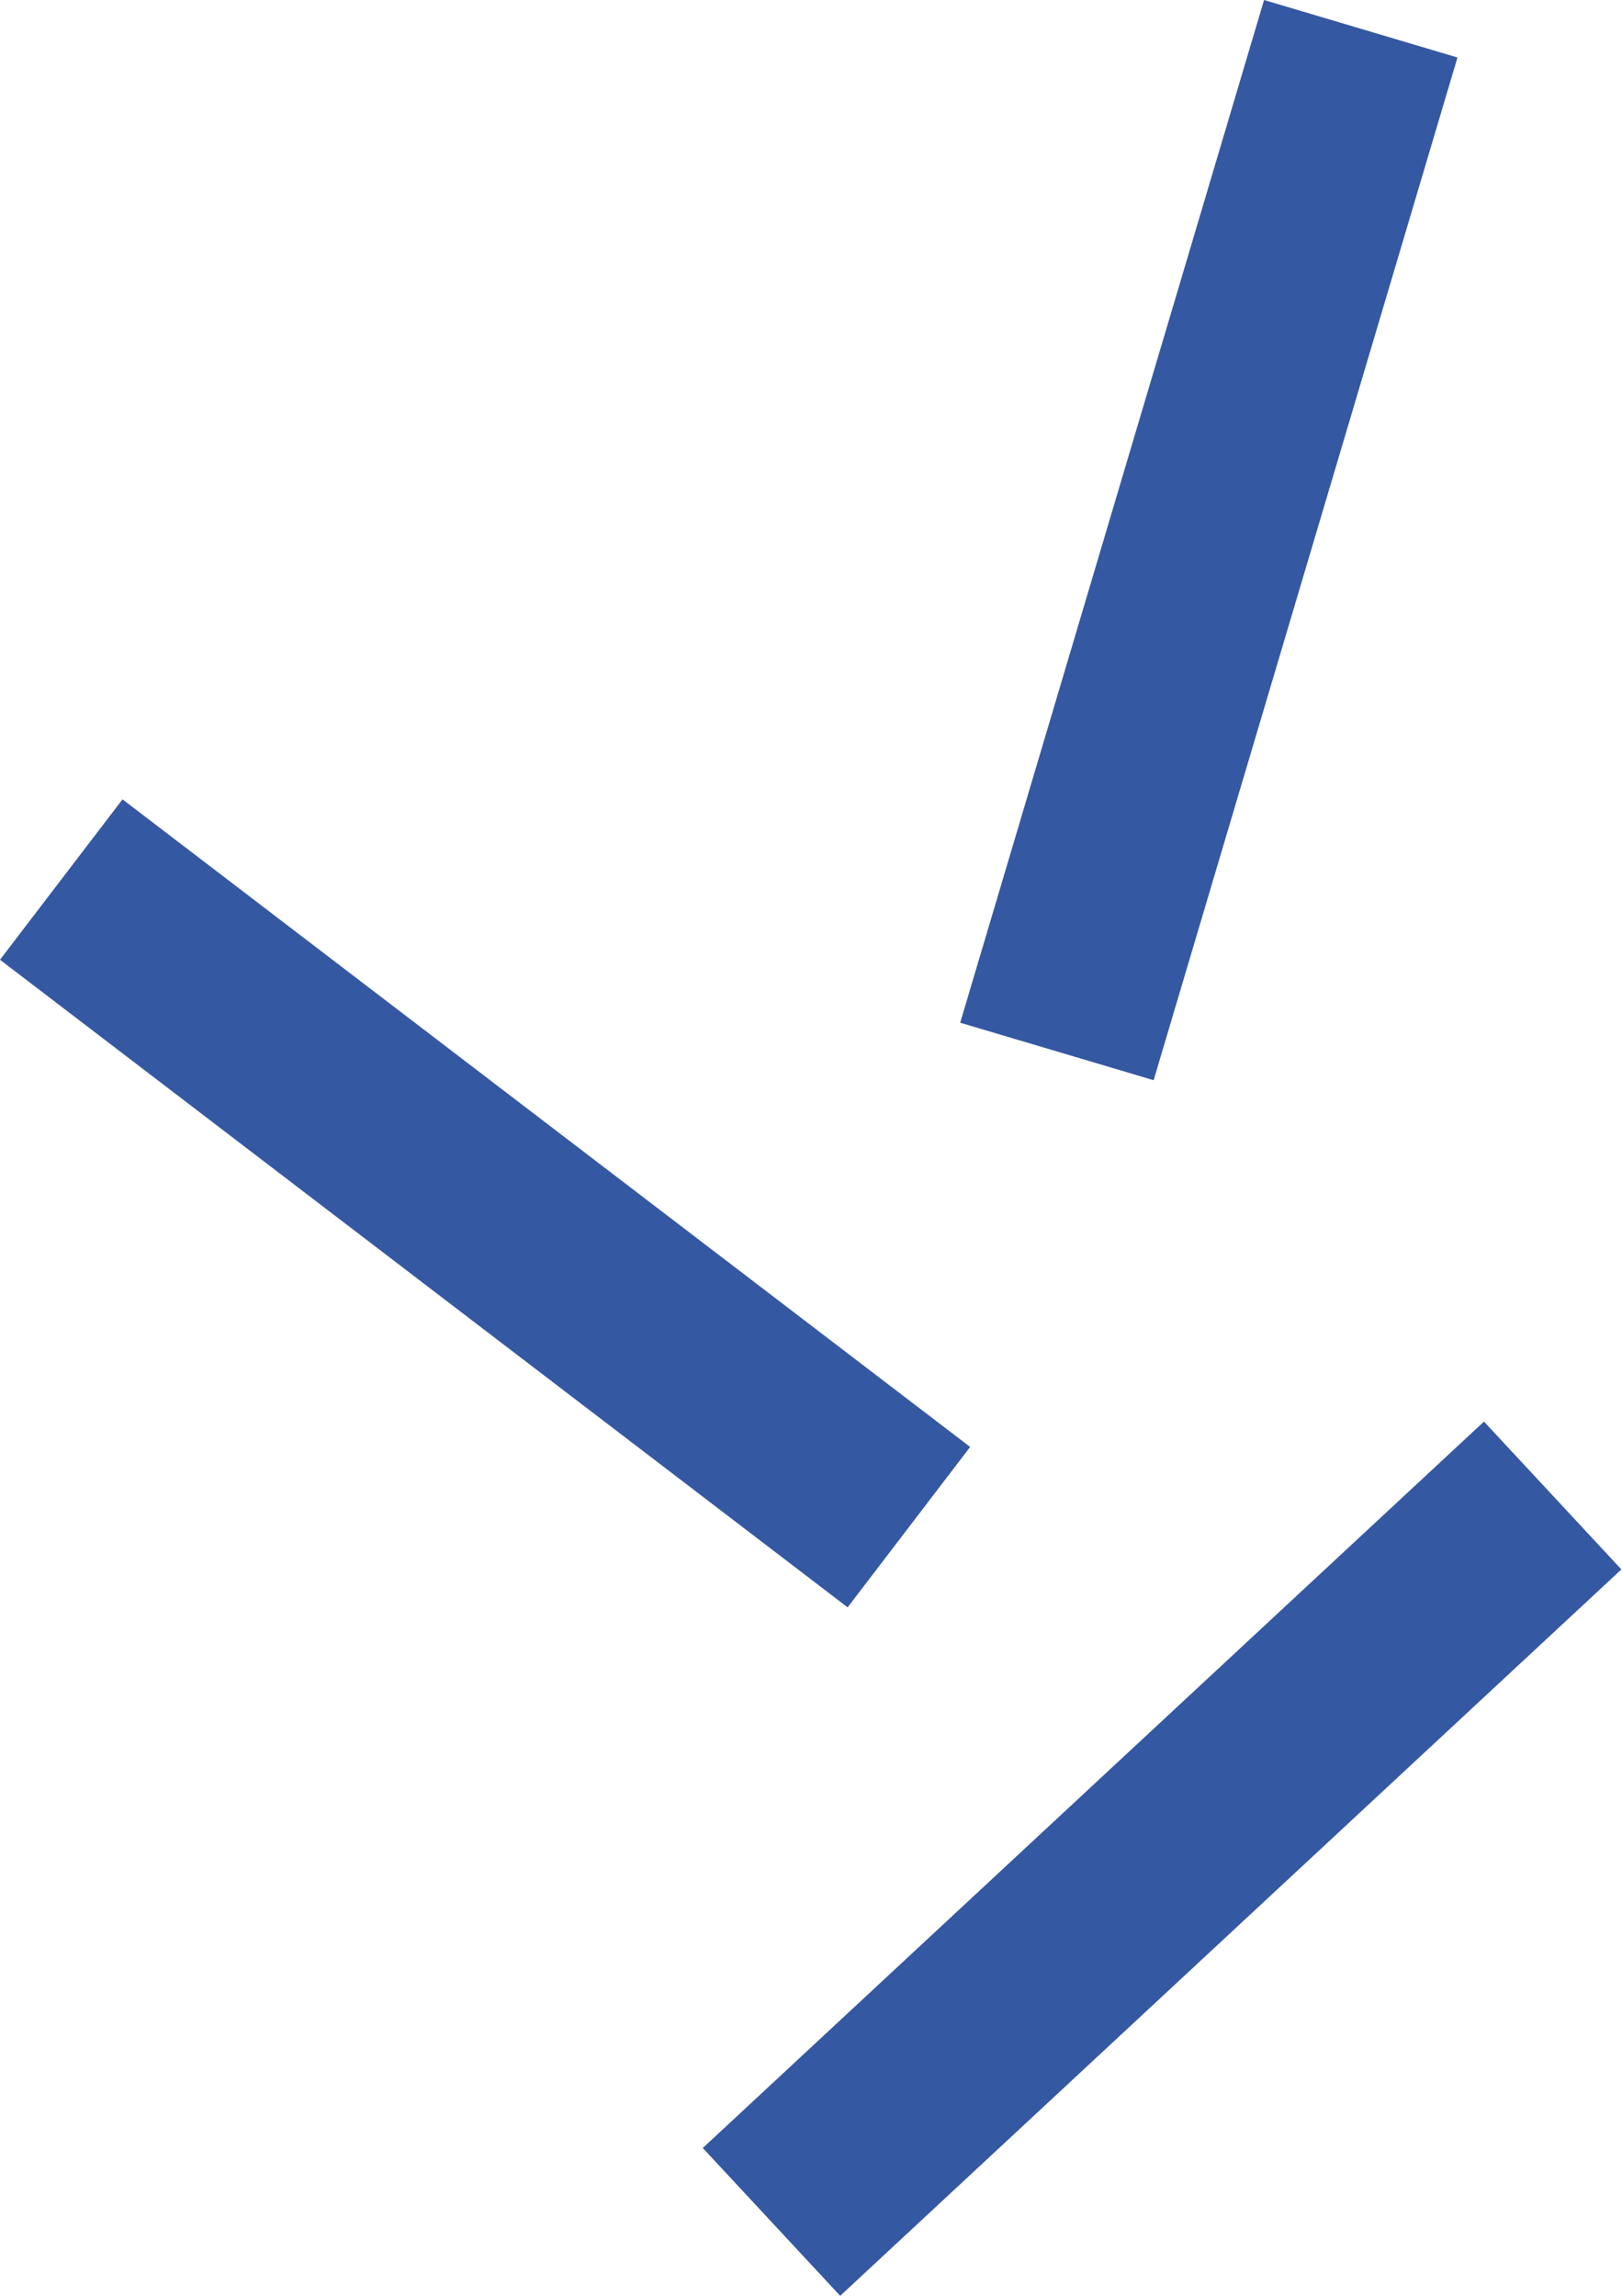 <svg width="53" height="75" viewBox="0 0 53 75" fill="none" xmlns="http://www.w3.org/2000/svg">
<g clip-path="url(#clip0_1614_496)">
<path d="M41.304 0L47.624 1.878L37.696 35.288L31.375 33.41L41.304 0ZM0 31.353L4.003 26.113L31.7 47.269L27.697 52.509L0 31.353ZM27.454 75L22.964 70.171L48.49 46.44L52.98 51.27L27.454 75Z" fill="#3558A2"/>
</g>
<defs>
<clipPath id="clip0_1614_496">
<rect width="53" height="75" fill="white"/>
</clipPath>
</defs>
</svg>

